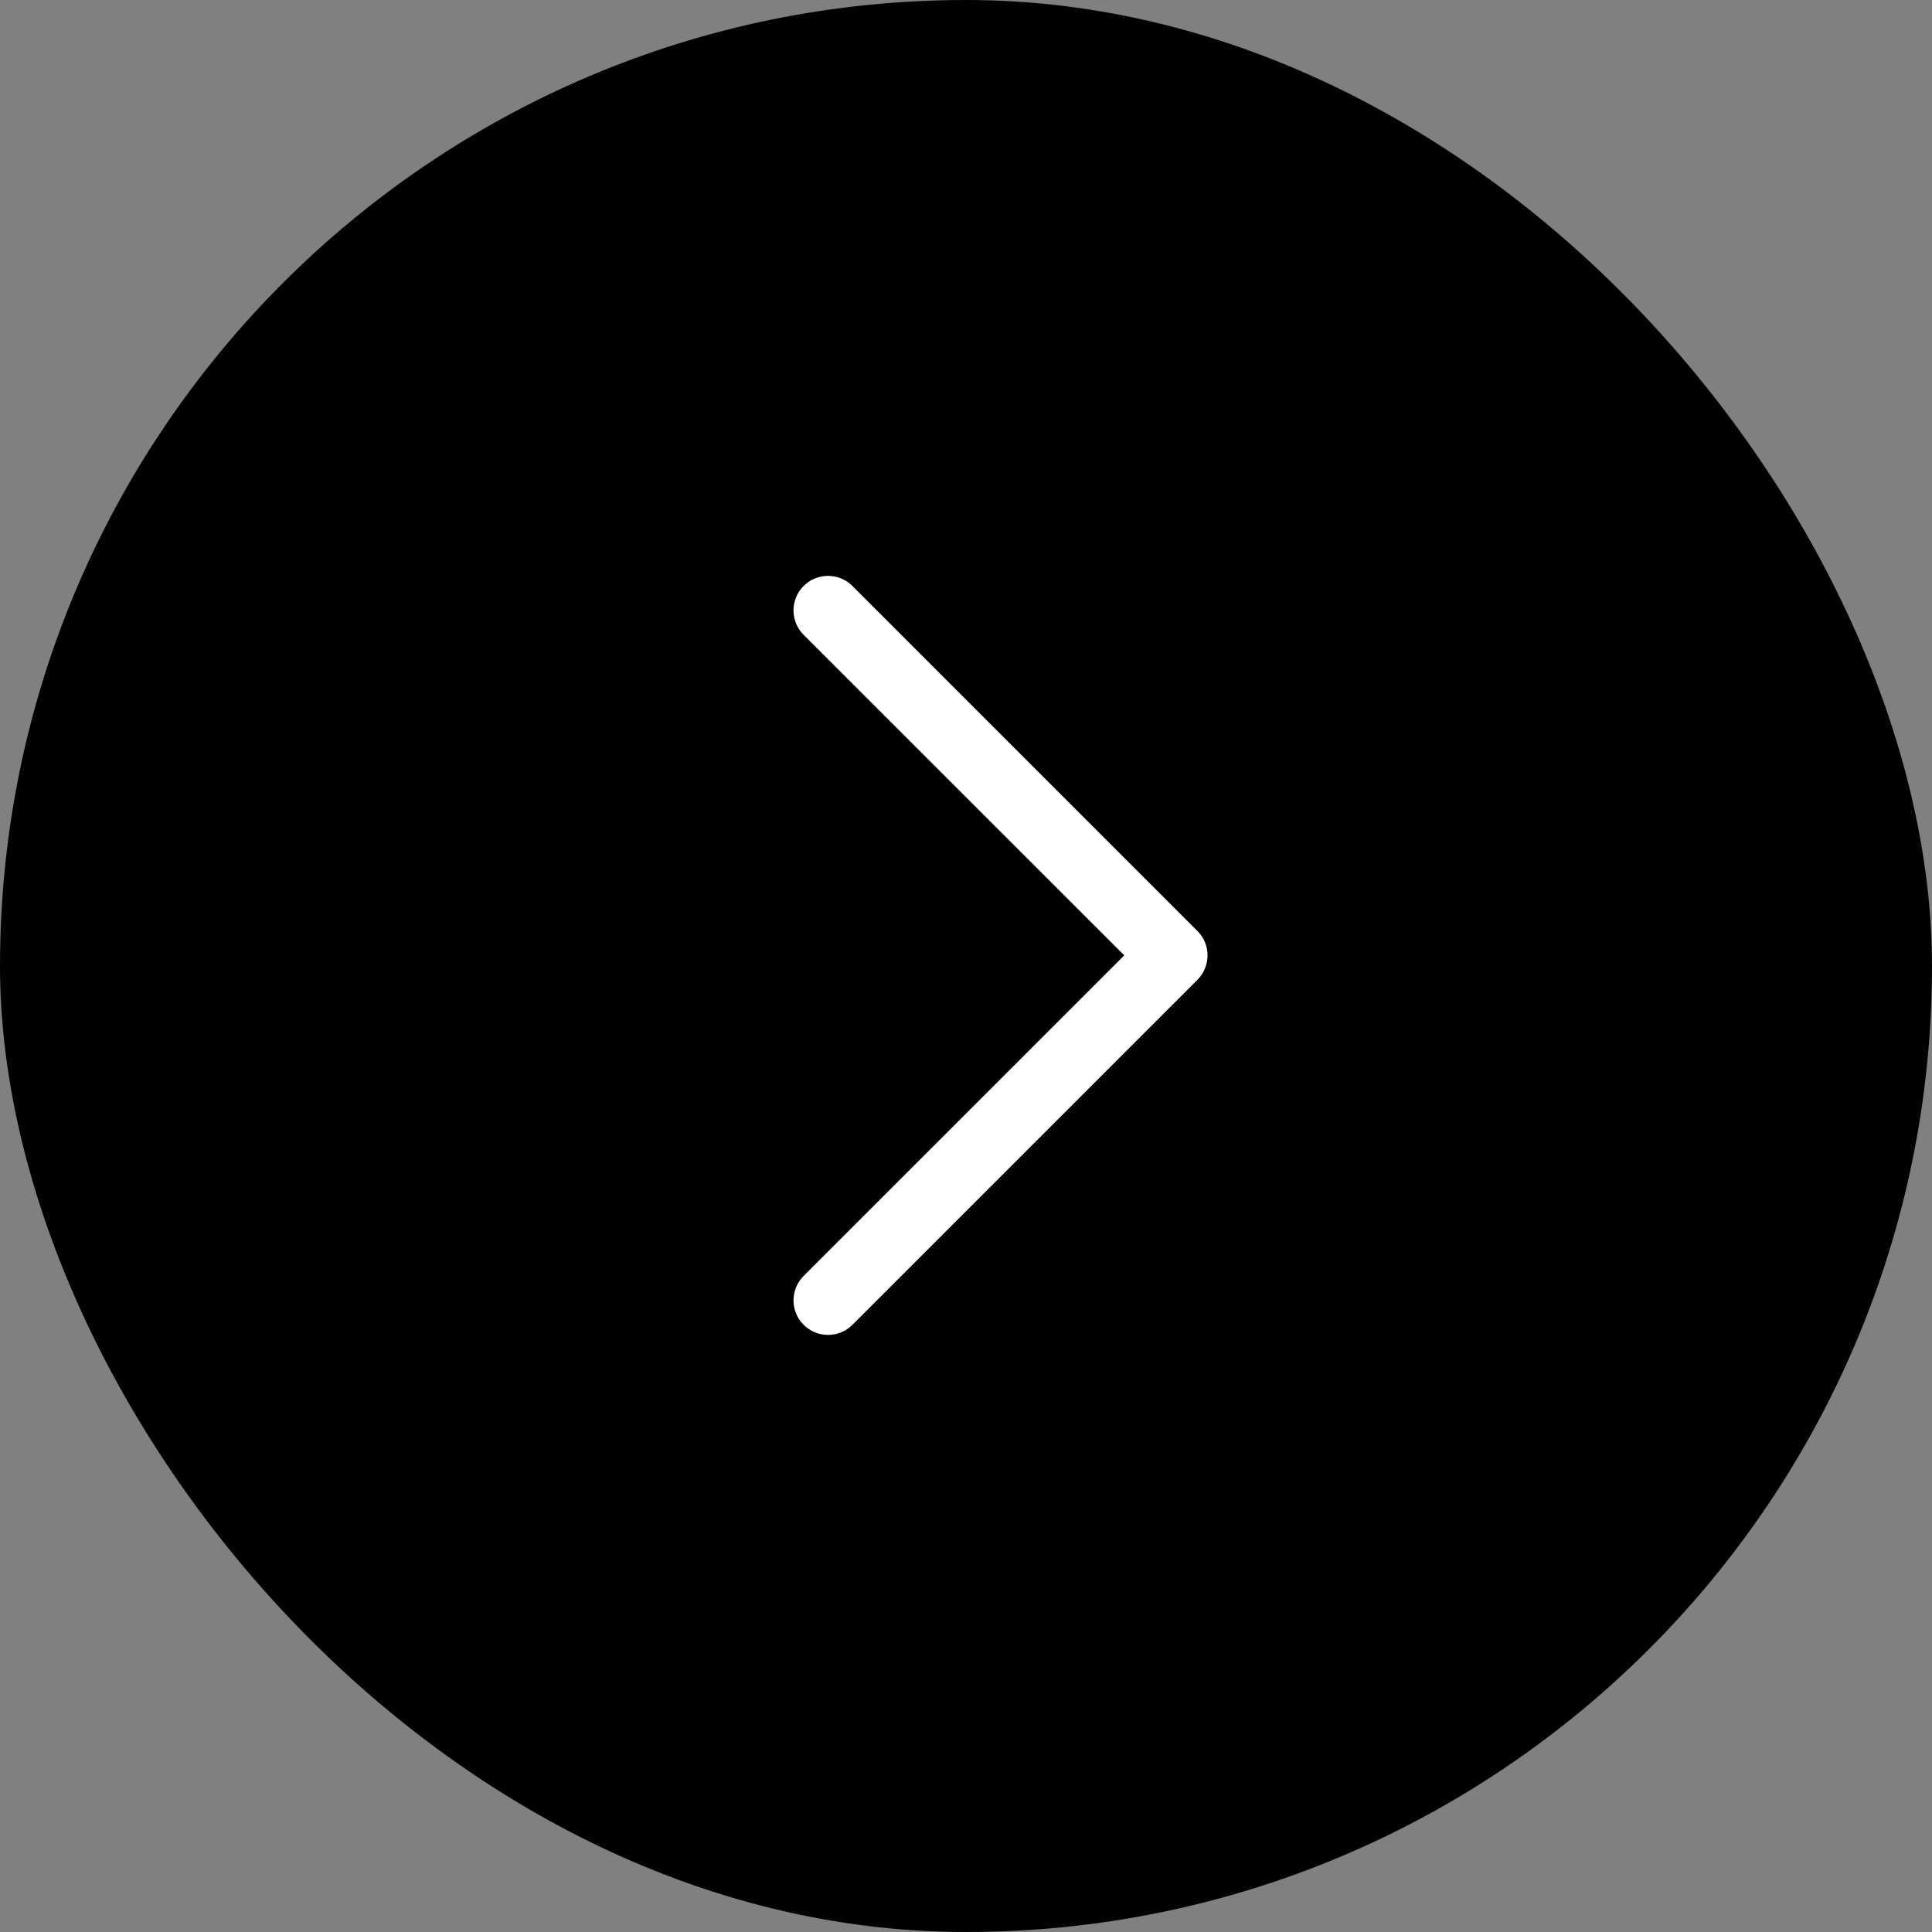 <svg width="56" height="56" viewBox="0 0 56 56" fill="none" xmlns="http://www.w3.org/2000/svg">
<rect x="0" y="0" width="56" height="56" fill="#808080" stroke="none"/>
<rect width="56" height="56" rx="28" fill="#010101"/>
<path d="M34.708 28.4L24.708 38.4C24.615 38.493 24.505 38.566 24.384 38.617C24.262 38.667 24.132 38.693 24.001 38.693C23.869 38.693 23.739 38.667 23.618 38.617C23.496 38.566 23.386 38.493 23.293 38.4C23.2 38.307 23.126 38.197 23.076 38.075C23.026 37.954 23 37.824 23 37.692C23 37.561 23.026 37.431 23.076 37.309C23.126 37.188 23.2 37.078 23.293 36.985L32.587 27.692L23.293 18.4C23.105 18.212 23 17.958 23 17.692C23 17.427 23.105 17.172 23.293 16.985C23.481 16.797 23.735 16.692 24.001 16.692C24.266 16.692 24.52 16.797 24.708 16.985L34.708 26.985C34.801 27.078 34.875 27.188 34.925 27.309C34.975 27.431 35.001 27.561 35.001 27.692C35.001 27.824 34.975 27.954 34.925 28.075C34.875 28.197 34.801 28.307 34.708 28.4Z" fill="white"/>
</svg>
